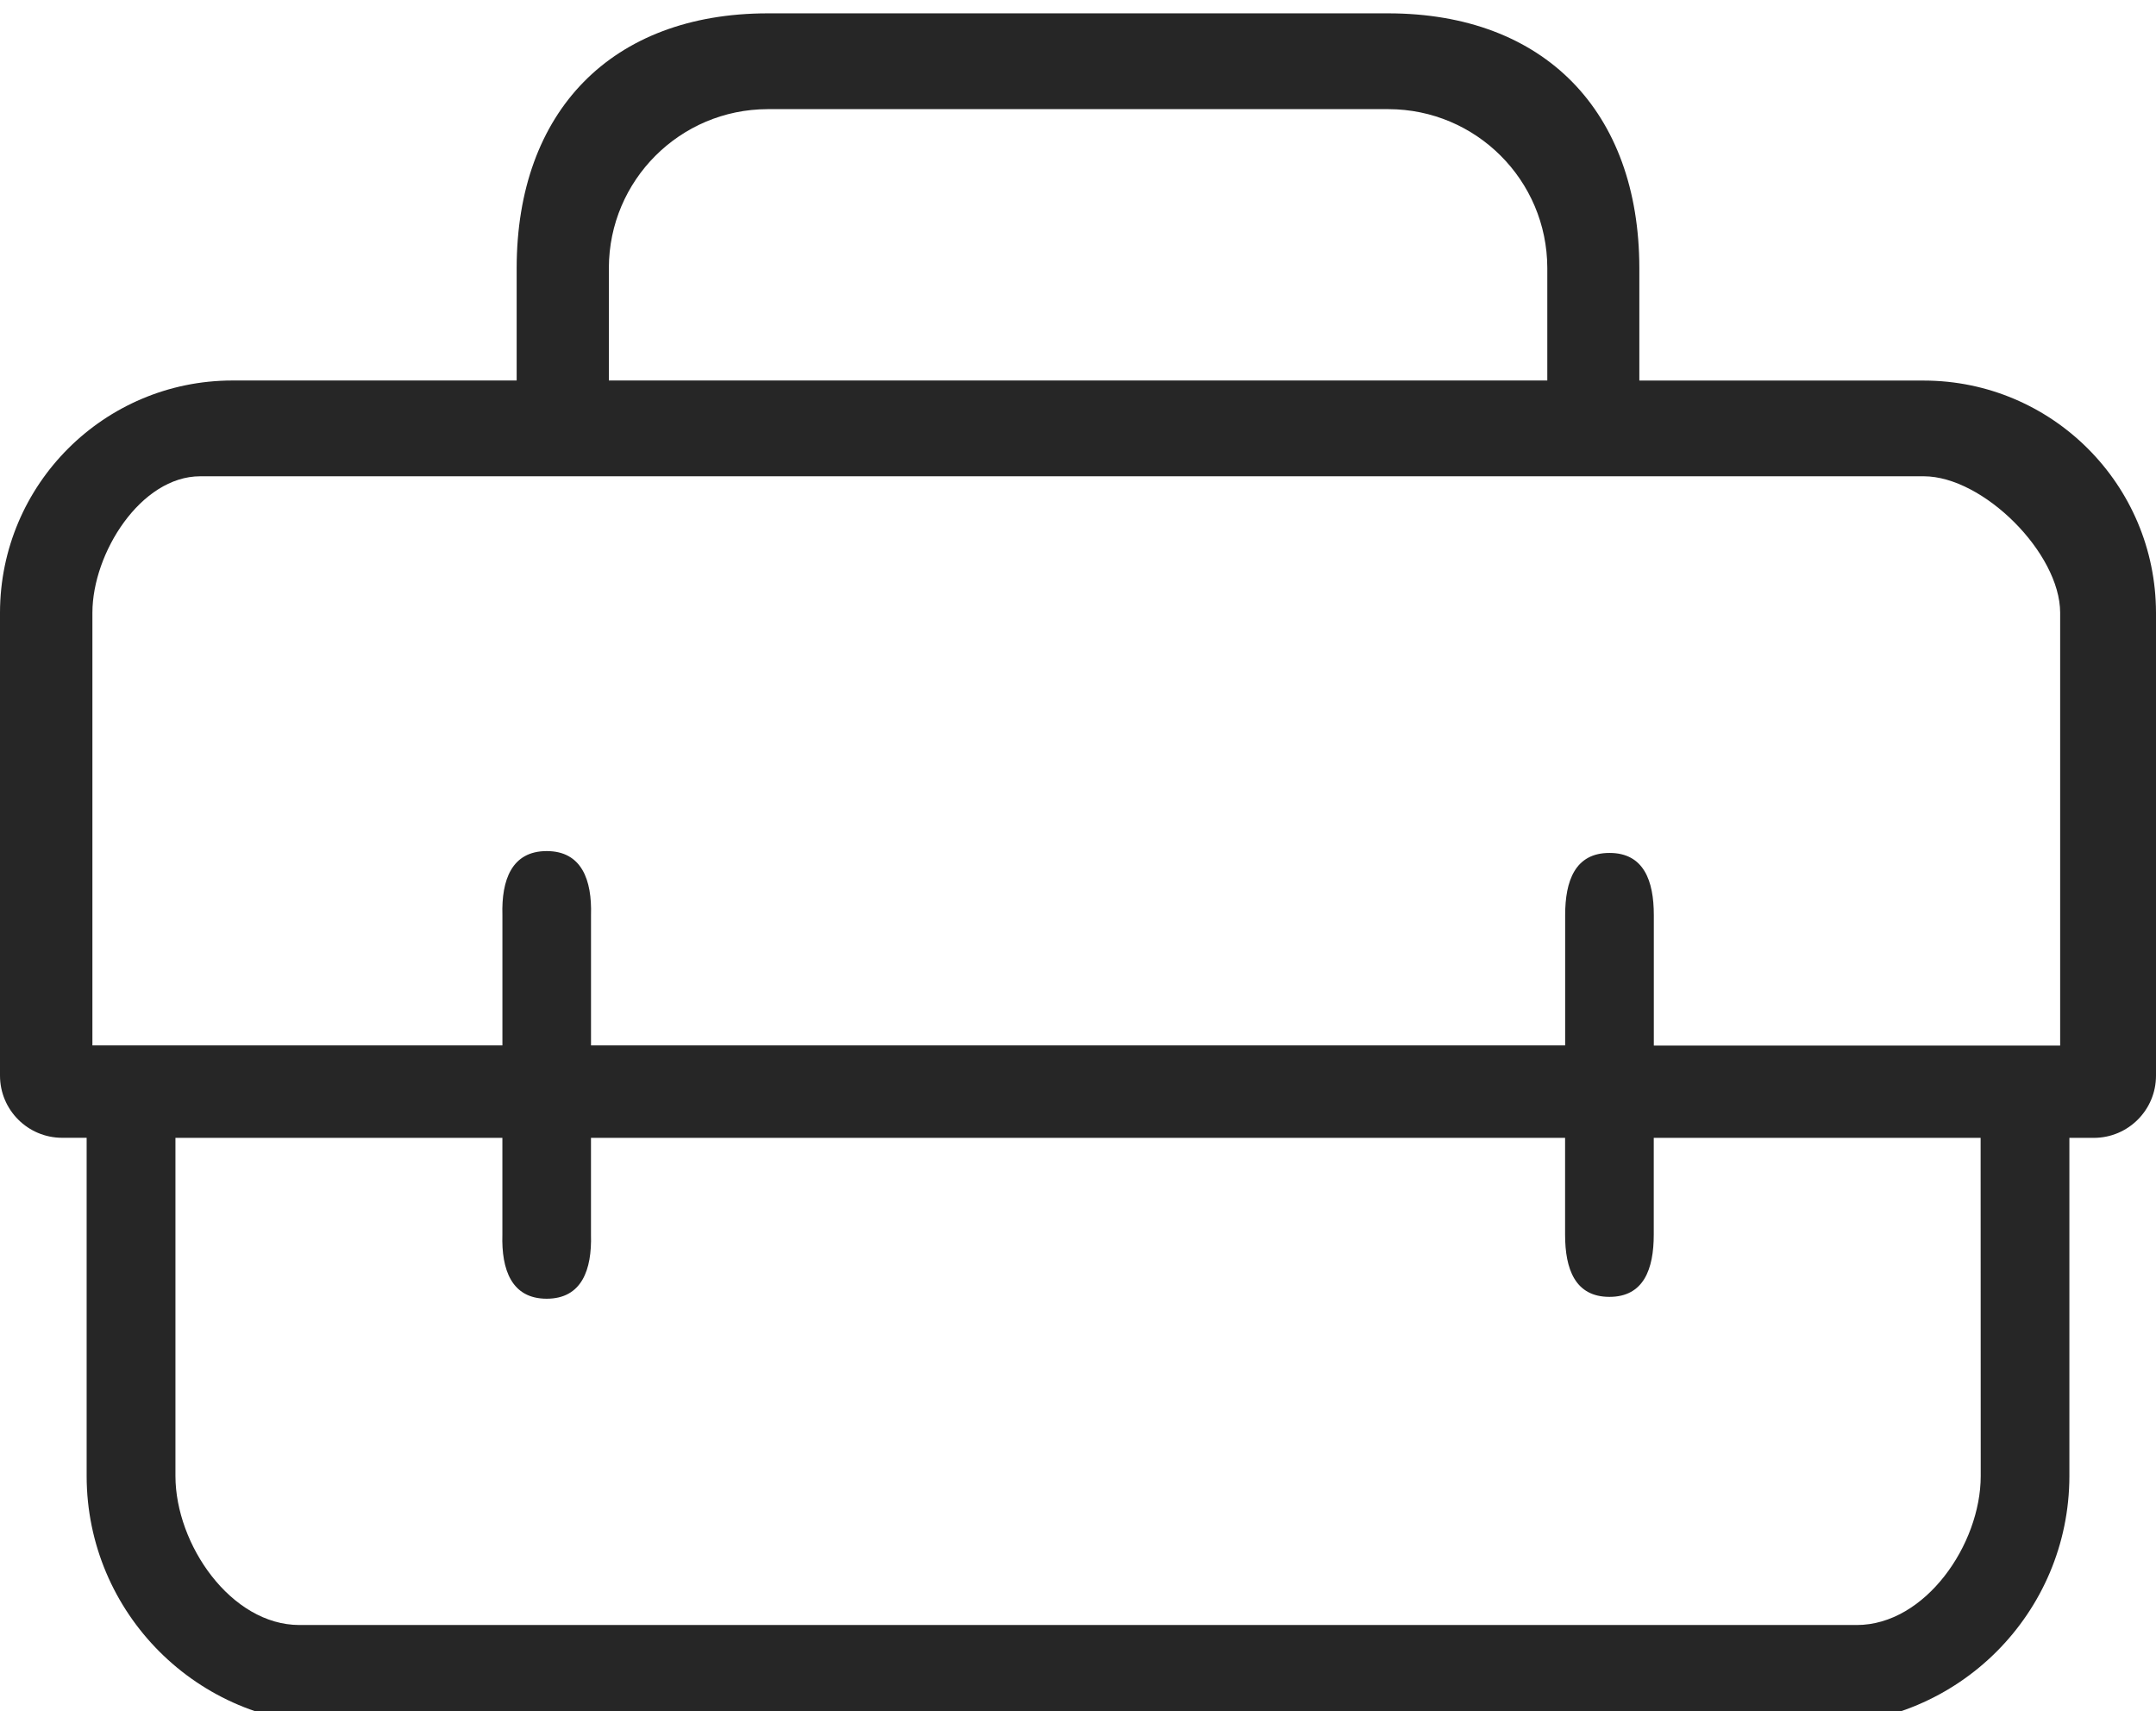 <?xml version="1.0" encoding="UTF-8" standalone="no"?>
<svg
   id="Outline"
   viewBox="0 0 64 50"
   version="1.1"
   width="64"
   height="50.792"
   xmlns="http://www.w3.org/2000/svg"
   xmlns:svg="http://www.w3.org/2000/svg">
  <defs
     id="defs1">
    <linearGradient
       id="swatch2">
      <stop
         style="stop-color:#000000;stop-opacity:1;"
         offset="0"
         id="stop2" />
    </linearGradient>
    <style
       id="style1">.cls-1{fill:#262626;}</style>
  </defs>
  <path
     class="cls-1"
     d="M 57.106,10.901 H 48.663 V 7.556 C 48.657,2.917 45.852,0.005 41.212,-1.0443521e-7 H 22.786 C 18.147,0.005 15.342,2.917 15.337,7.556 V 10.899 H 6.894 C 3.089,10.904 0.005,13.986 0,17.791 v 13.742 c 0,1.02 0.827,1.846 1.846,1.846 h 0.726 v 10.043 c 0.004,4.069 3.302,7.366 7.371,7.371 H 54.058 c 4.069,-0.004 7.366,-3.302 7.371,-7.371 V 33.381 h 0.725 C 63.173,33.381 64,32.554 64,31.534 V 17.793 C 63.995,13.988 60.911,10.904 57.106,10.901 Z M 18.074,7.556 c 0.005,-2.6 2.112,-4.707 4.712,-4.712 h 18.431 c 2.601,0.004 4.708,2.111 4.714,4.712 V 10.899 H 18.074 Z M 2.743,17.791 c 0.002,-1.767 1.434,-4.047 3.201,-4.049 H 57.106 c 1.767,0.002 4.047,2.282 4.049,4.049 v 12.85 H 49.093 V 26.769 c 0,-1.02 -0.297,-1.846 -1.316,-1.846 -1.02,0 -1.316,0.827 -1.316,1.846 v 3.867 H 17.544 V 26.769 c 0.031,-1.041 -0.274,-1.901 -1.315,-1.901 -1.041,0 -1.346,0.86 -1.315,1.901 v 3.867 H 2.743 Z M 58.797,43.422 c -0.002,2.031 -1.647,4.418 -3.678,4.42 H 8.888 C 6.857,47.84 5.211,45.453 5.208,43.422 V 33.381 h 9.705 v 2.874 c -0.031,1.041 0.274,1.901 1.315,1.901 1.041,0 1.346,-0.86 1.315,-1.901 v -2.874 h 28.916 v 2.874 c 0,1.02 0.297,1.846 1.316,1.846 1.02,0 1.316,-0.827 1.316,-1.846 v -2.874 h 9.703 z"
     id="path1"
     style="fill:#262626;fill-opacity:1;stroke:none;stroke-width:1.465;stroke-dasharray:none;stroke-opacity:1" />
</svg>
